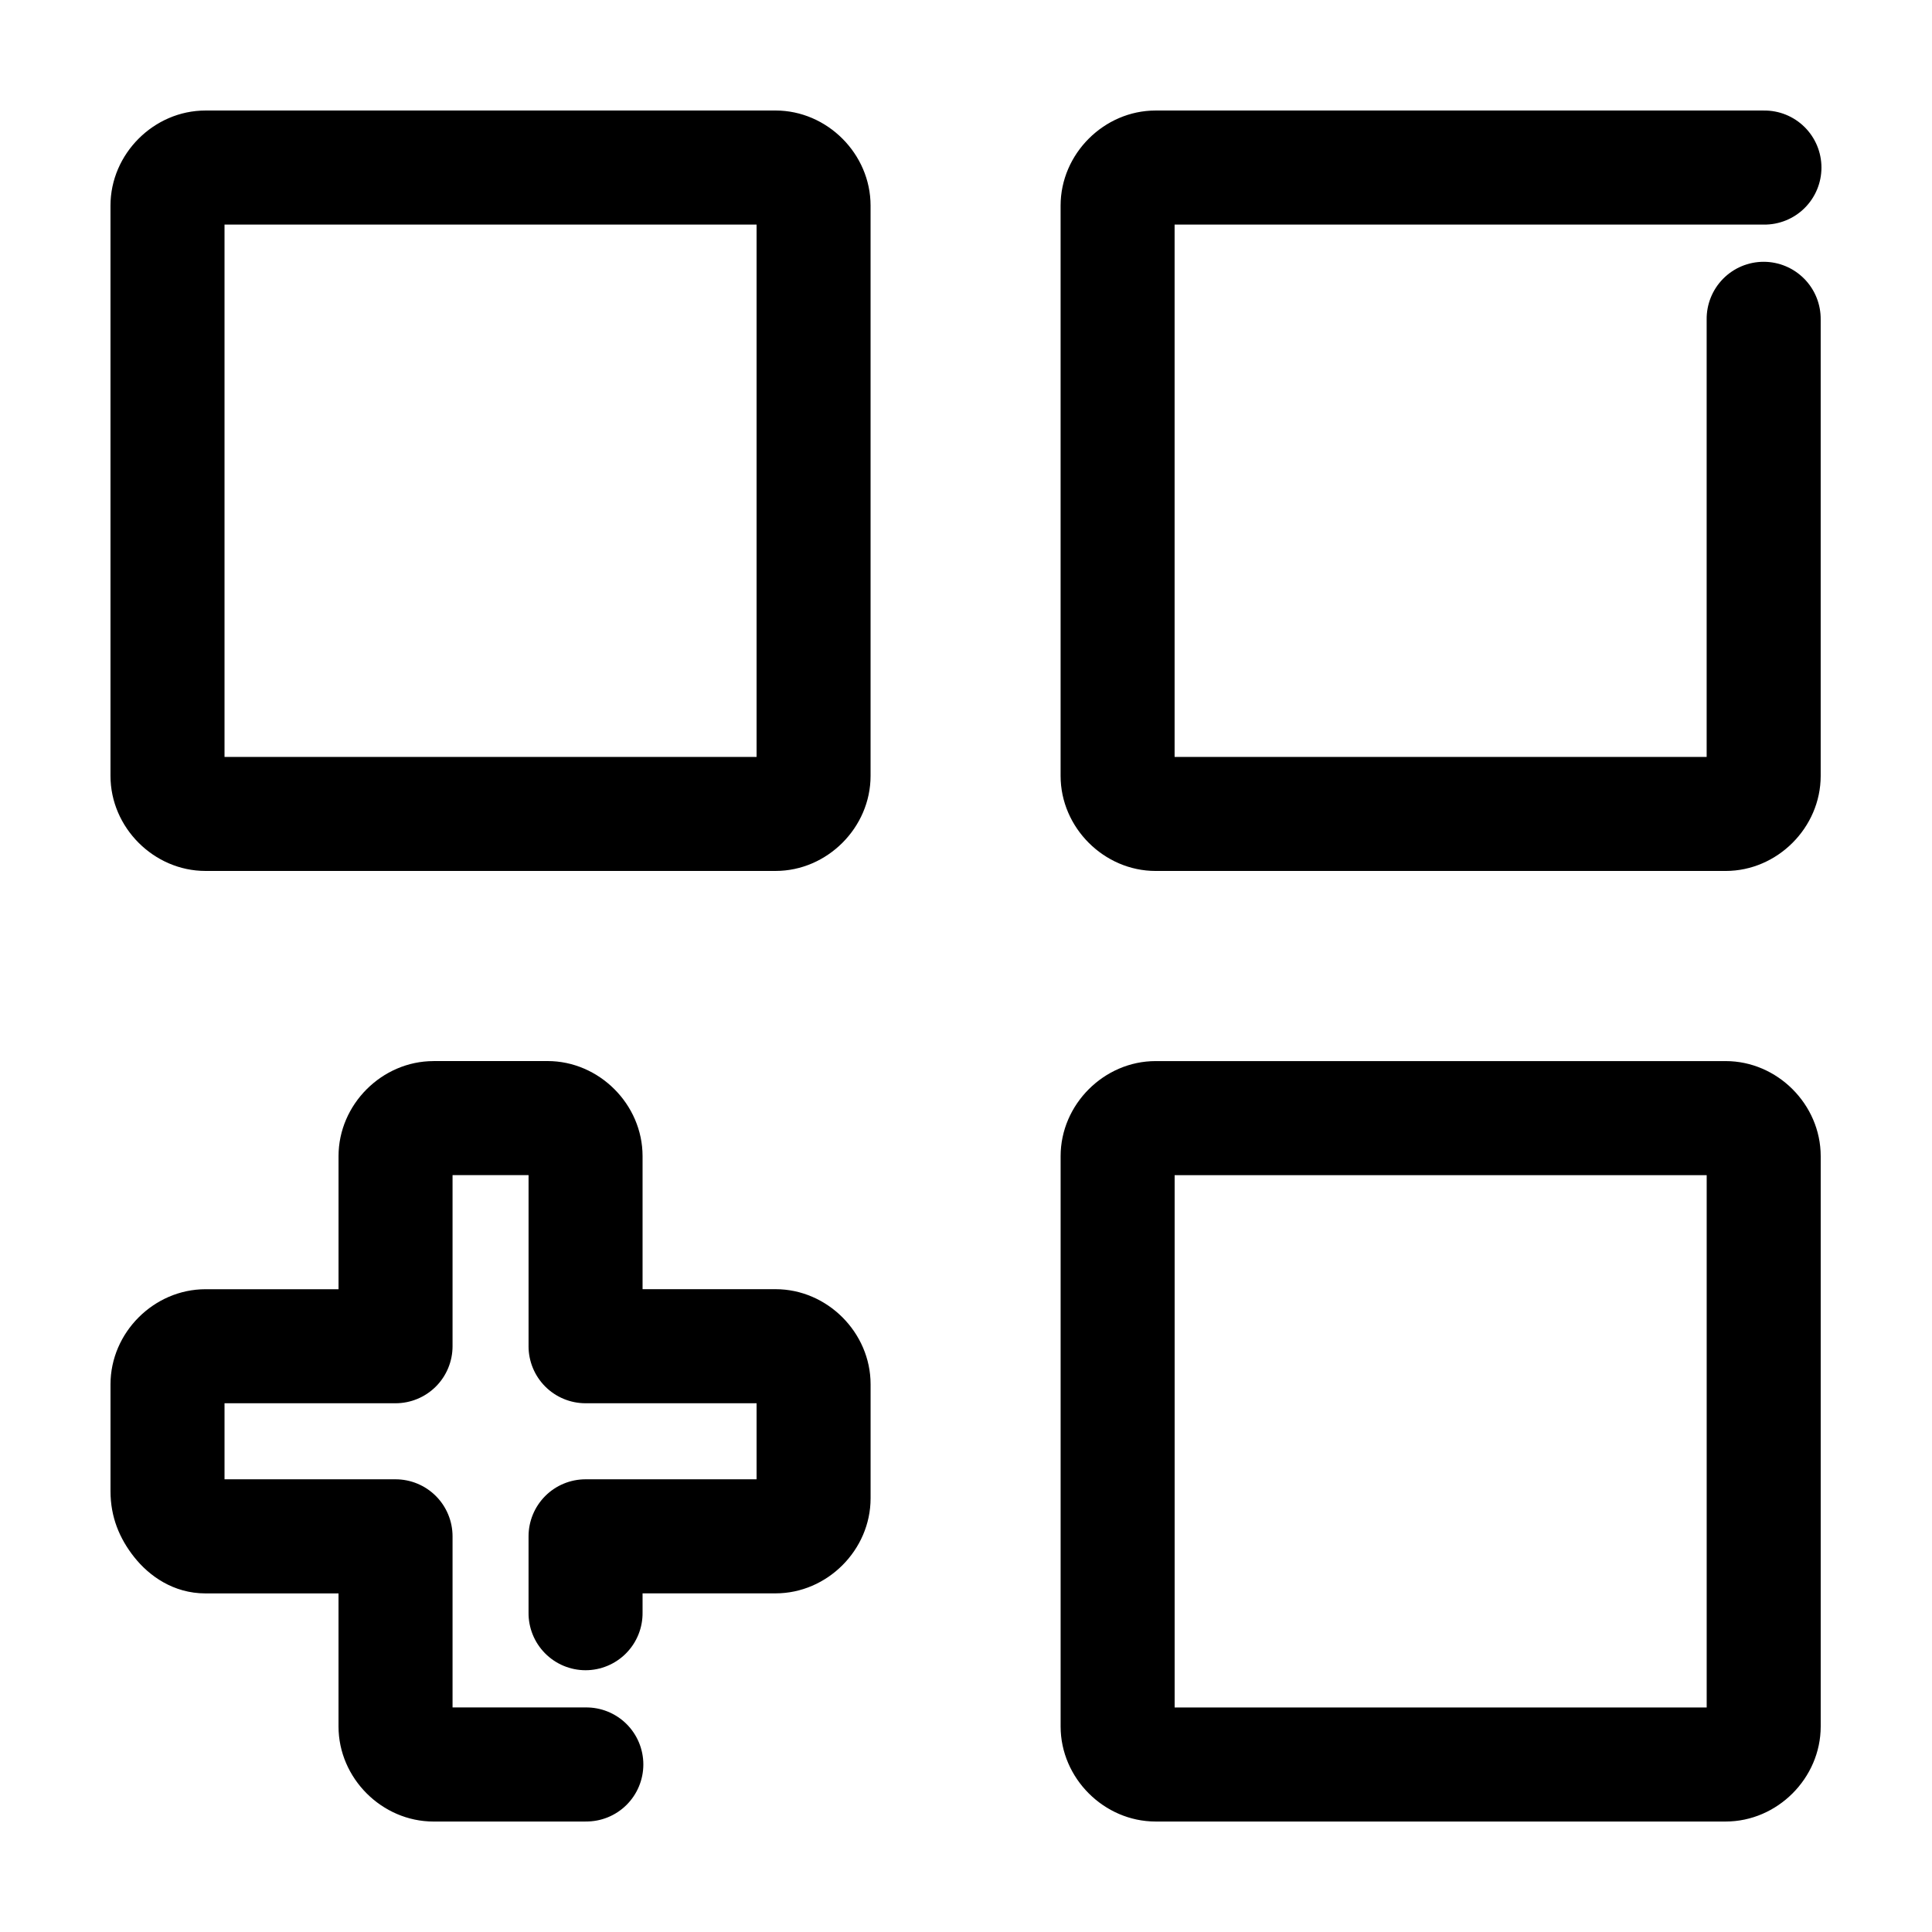 <?xml version="1.0" encoding="UTF-8"?>
<!-- Uploaded to: ICON Repo, www.iconrepo.com, Generator: ICON Repo Mixer Tools -->
<svg fill="#000000" width="800px" height="800px" version="1.1" viewBox="144 144 512 512" xmlns="http://www.w3.org/2000/svg">
 <path d="m198.46 173.29c-13.691 0-25.18 11.492-25.18 25.188v151.14c0 13.695 11.492 25.191 25.18 25.191h151.07c13.688 0 25.18-11.496 25.18-25.191v-151.14c0-13.695-11.492-25.191-25.18-25.191h-151.07zm251.79 0c-13.688 0-25.18 11.496-25.18 25.191v151.14c0 13.695 11.492 25.191 25.18 25.191h151.07c13.688 0 25.18-11.496 25.18-25.191v-120.91h-0.004c0.059-4.047-1.508-7.945-4.348-10.828-2.84-2.879-6.715-4.504-10.758-4.504-4.047 0-7.922 1.625-10.758 4.504-2.84 2.883-4.406 6.781-4.352 10.828v115.88h-141v-141.07h156.11c4.043 0.055 7.938-1.512 10.816-4.352 2.879-2.844 4.496-6.719 4.496-10.762 0-4.047-1.617-7.922-4.496-10.762s-6.773-4.41-10.816-4.352zm-246.75 30.23h141v141.07h-141zm55.395 221.68c-13.688 0-25.18 11.496-25.18 25.191v35.266h-35.25c-13.688 0-25.18 11.496-25.18 25.191v28.34c0 6.848 2.379 12.539 6.293 17.477 3.918 4.934 10.336 9.605 18.883 9.605h35.25v35.266c0 13.695 11.492 25.191 25.18 25.191h40.285l0.004-0.012c4.043 0.059 7.938-1.512 10.816-4.352s4.496-6.715 4.496-10.762c0-4.043-1.617-7.918-4.496-10.762-2.879-2.84-6.773-4.406-10.816-4.352h-35.25v-45.344c0-4.008-1.594-7.852-4.426-10.688-2.832-2.832-6.676-4.426-10.684-4.426h-45.32v-20.152h45.32c4.008 0 7.848-1.594 10.684-4.426 2.832-2.836 4.426-6.68 4.426-10.688v-45.344h20.145v45.344h-0.004c0 4.008 1.594 7.852 4.426 10.688 2.832 2.832 6.676 4.426 10.684 4.426h45.32v20.152h-45.32c-4.008 0-7.852 1.594-10.684 4.426-2.832 2.836-4.426 6.68-4.426 10.688v20.152c-0.055 4.047 1.512 7.945 4.352 10.828 2.836 2.879 6.711 4.504 10.758 4.504 4.043 0 7.918-1.625 10.758-4.504 2.84-2.883 4.406-6.781 4.348-10.828v-5.039h35.25c13.688 0 25.18-11.496 25.18-25.191v-30.227c0-13.695-11.492-25.191-25.18-25.191h-35.25v-35.266c0-13.695-11.492-25.191-25.18-25.191h-30.215zm191.36 0c-13.688 0-25.18 11.496-25.18 25.191v151.14c0 13.695 11.492 25.191 25.18 25.191h151.07c13.688 0 25.18-11.496 25.18-25.191v-151.14c0-13.695-11.492-25.191-25.18-25.191zm5.035 30.227h141v141.07h-141z"/>
</svg>